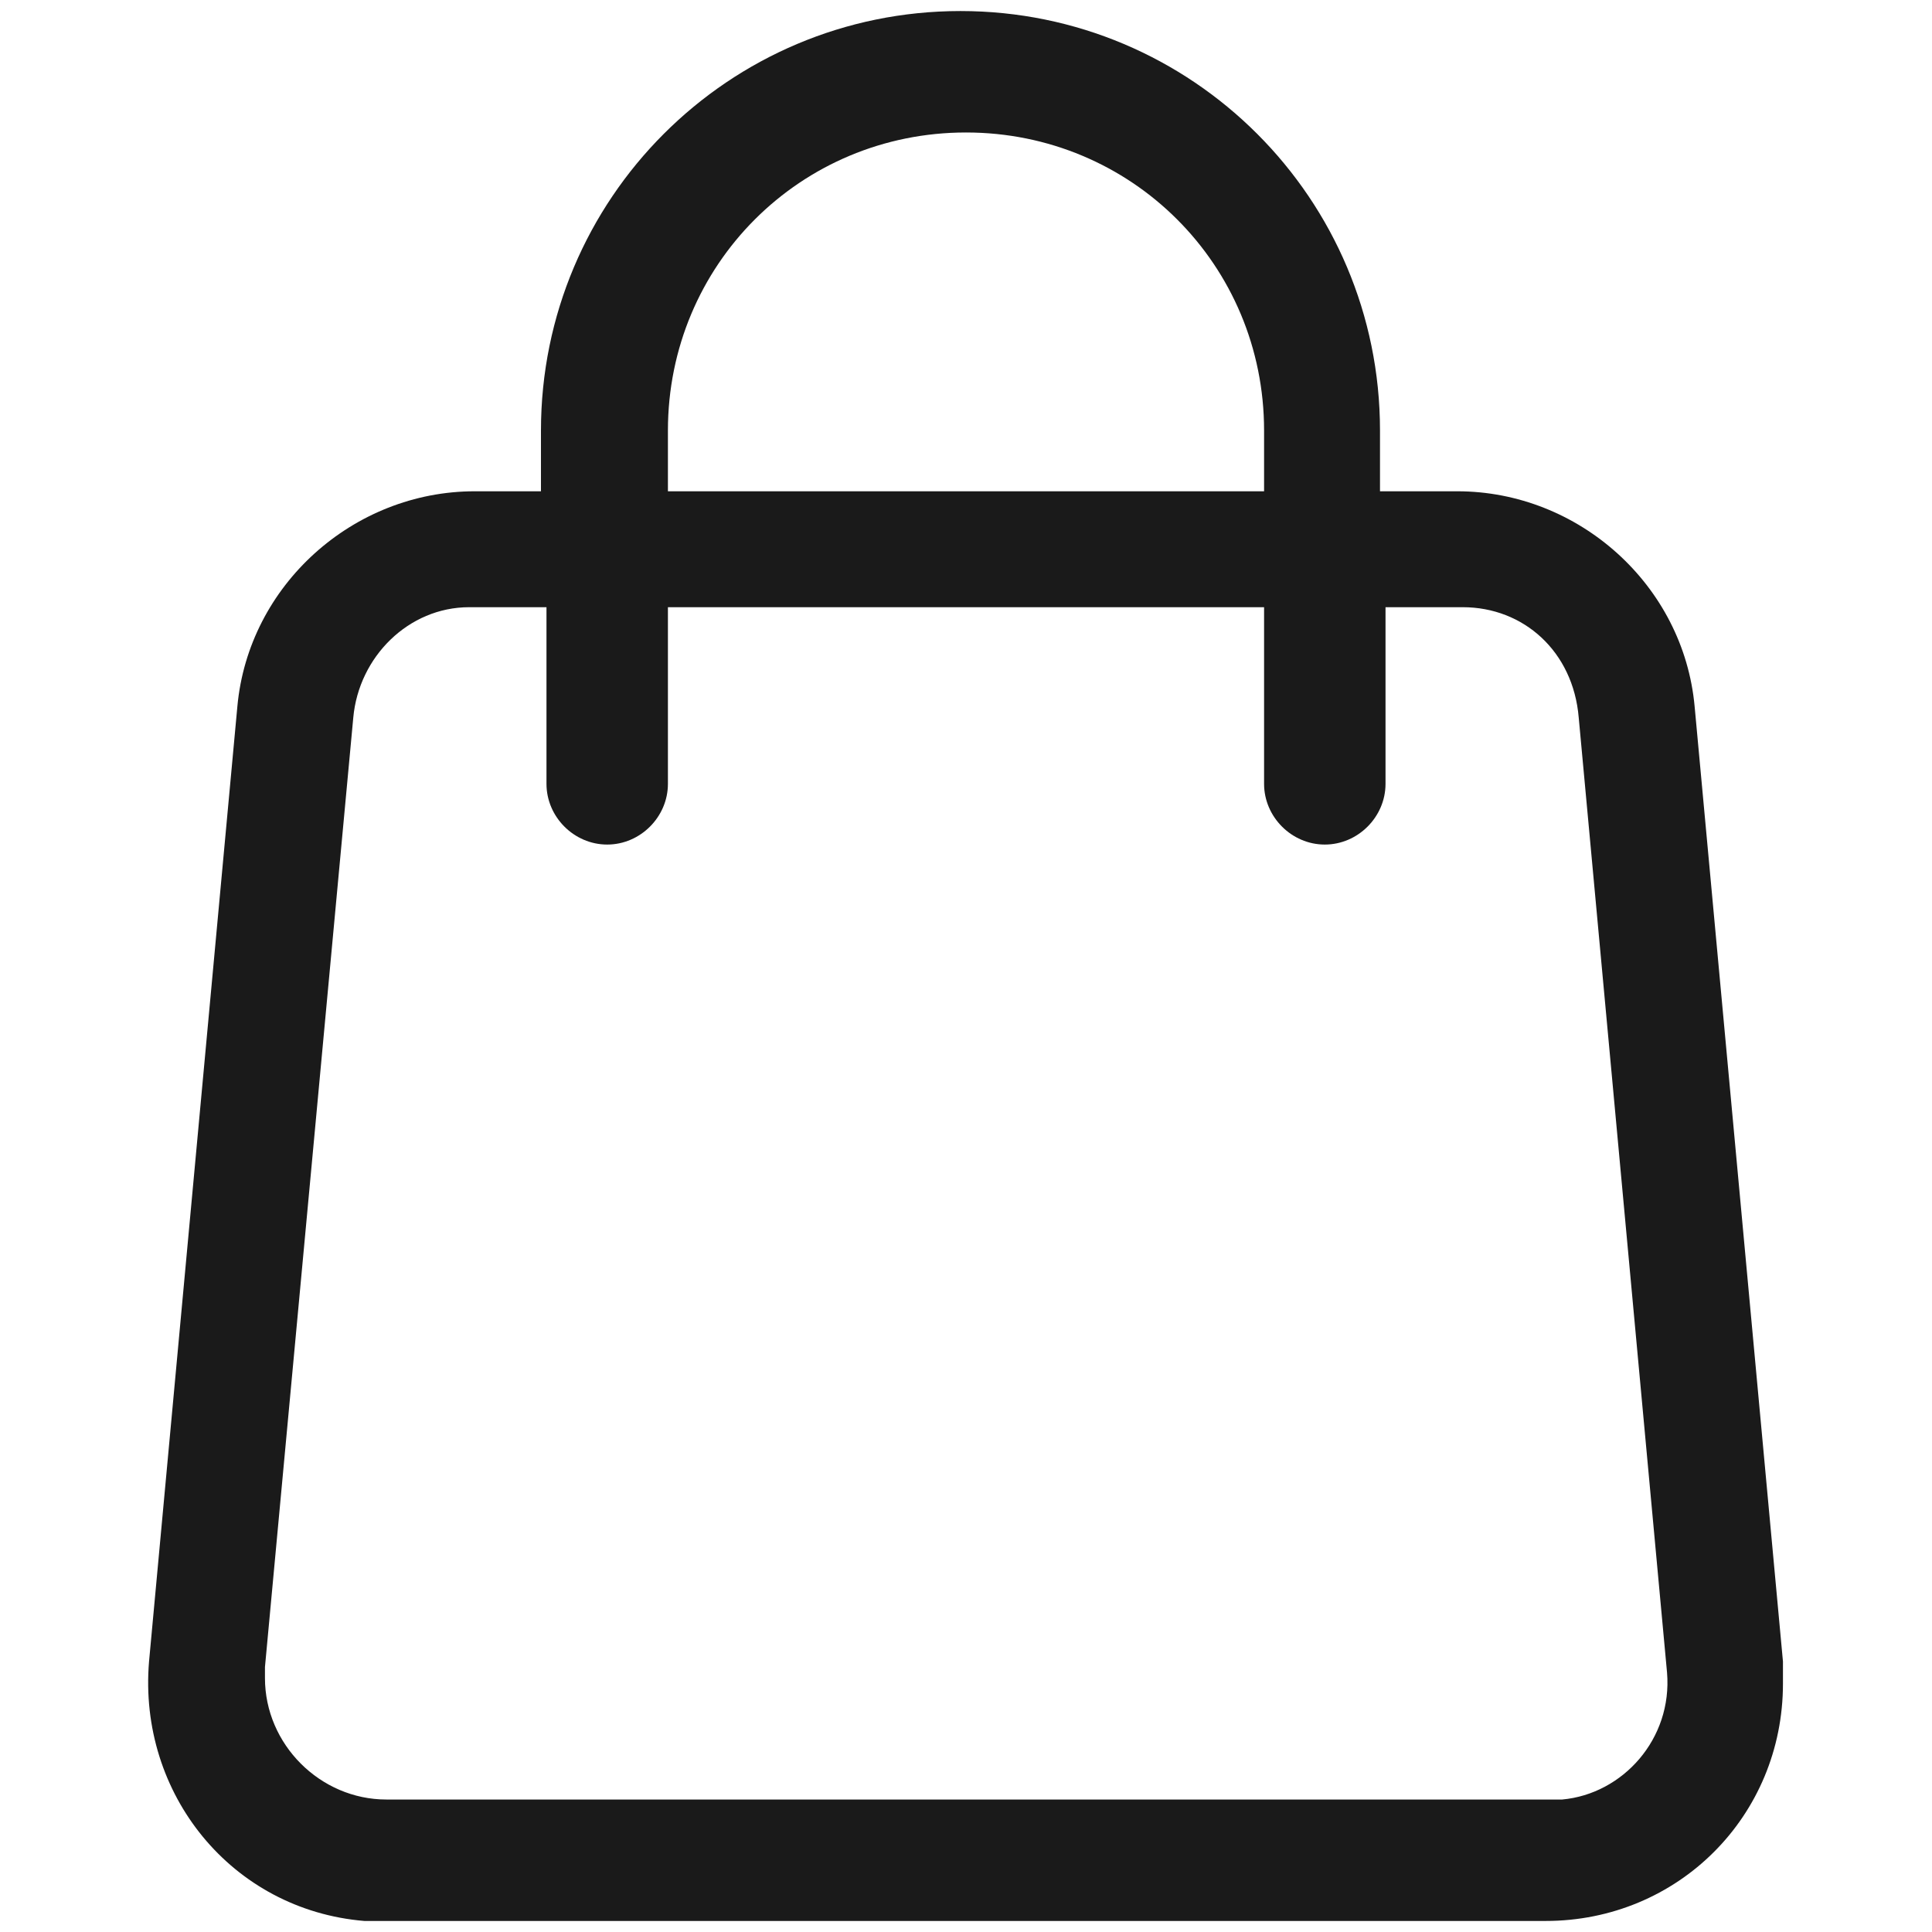<?xml version="1.0" encoding="utf-8"?>
<!-- Generator: Adobe Illustrator 28.1.0, SVG Export Plug-In . SVG Version: 6.00 Build 0)  -->
<svg version="1.1" id="Layer_1" xmlns="http://www.w3.org/2000/svg" xmlns:xlink="http://www.w3.org/1999/xlink" x="0px" y="0px"
	 viewBox="0 0 35 35" style="enable-background:new 0 0 35 35;" xml:space="preserve">
<style type="text/css">
	.st0{fill:#1A1A1A;}
</style>
<path class="st0" d="M30.7,12.8c-0.2-2.2-2.1-3.9-4.3-3.9h-1.4V7.8c0-4.2-3.4-7.6-7.6-7.6c-4.2,0-7.6,3.4-7.6,7.6v1.1H8.6
	c-2.2,0-4.1,1.7-4.3,3.9L2.7,30.1c-0.2,2.4,1.5,4.5,3.9,4.7c0.1,0,0.3,0,0.4,0h0l21,0c2.4,0,4.3-1.9,4.3-4.3c0-0.1,0-0.3,0-0.4
	L30.7,12.8z M12.1,7.8c0-3,2.4-5.4,5.4-5.4c3,0,5.4,2.4,5.4,5.4v1.1H12.1V7.8z M28,32.6l-21,0h0c-1.2,0-2.2-1-2.2-2.2
	c0-0.1,0-0.1,0-0.2L6.4,13c0.1-1.1,1-2,2.1-2h1.4v3.2c0,0.6,0.5,1.1,1.1,1.1c0.6,0,1.1-0.5,1.1-1.1V11h10.8v3.2
	c0,0.6,0.5,1.1,1.1,1.1h0c0.6,0,1.1-0.5,1.1-1.1V11h1.4c1.1,0,2,0.8,2.1,2l1.6,17.3c0.1,1.2-0.8,2.2-1.9,2.3
	C28.1,32.6,28.1,32.6,28,32.6L28,32.6z"/>
</svg>
